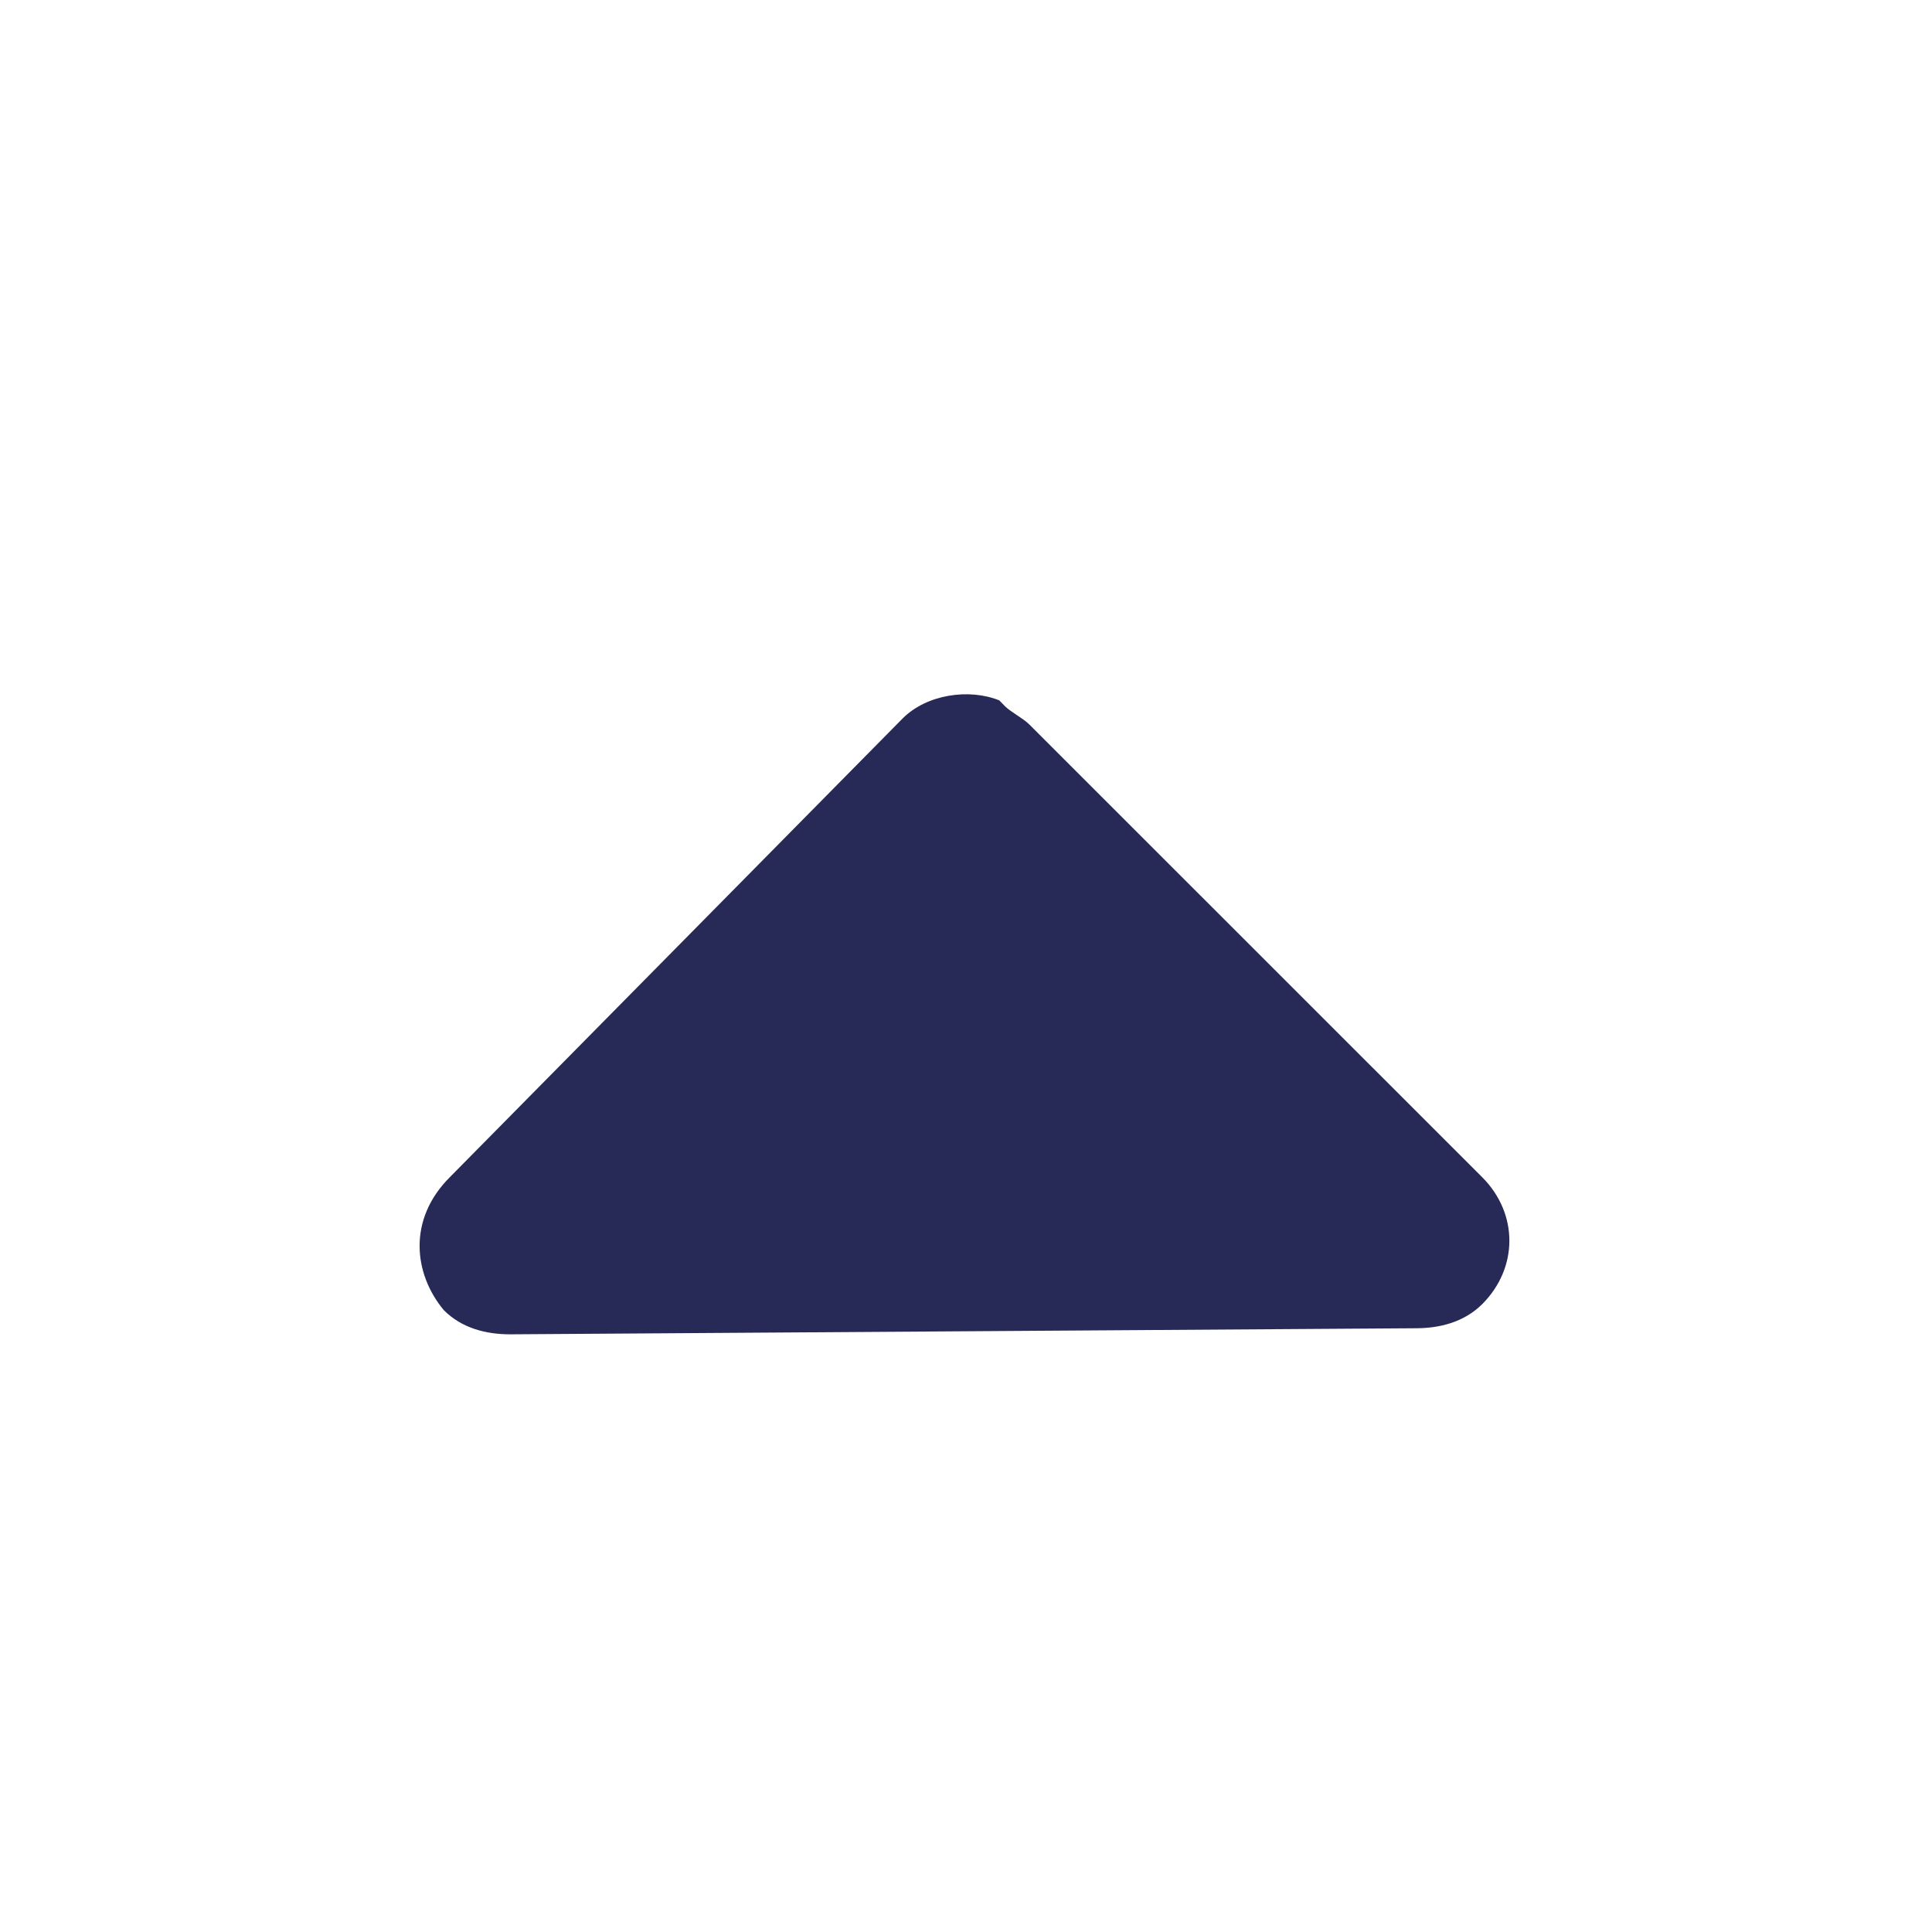 <!--
Author: xymo
Created Date: 2023-03-07
email: xymo@yangqianguan.com
-->
<svg width="14" height="14" viewBox="0 0 14 14" fill="none" xmlns="http://www.w3.org/2000/svg">
<path d="M3.216 9.494C3.347 9.625 3.522 9.669 3.697 9.669L10.259 9.625C10.434 9.625 10.609 9.581 10.741 9.45C11.003 9.187 11.003 8.794 10.741 8.531L7.459 5.25C7.416 5.206 7.328 5.162 7.284 5.119L7.241 5.075C7.022 4.987 6.716 5.031 6.541 5.206L3.259 8.531C2.953 8.837 2.997 9.231 3.216 9.494Z" fill="#272A56"/>
</svg>
